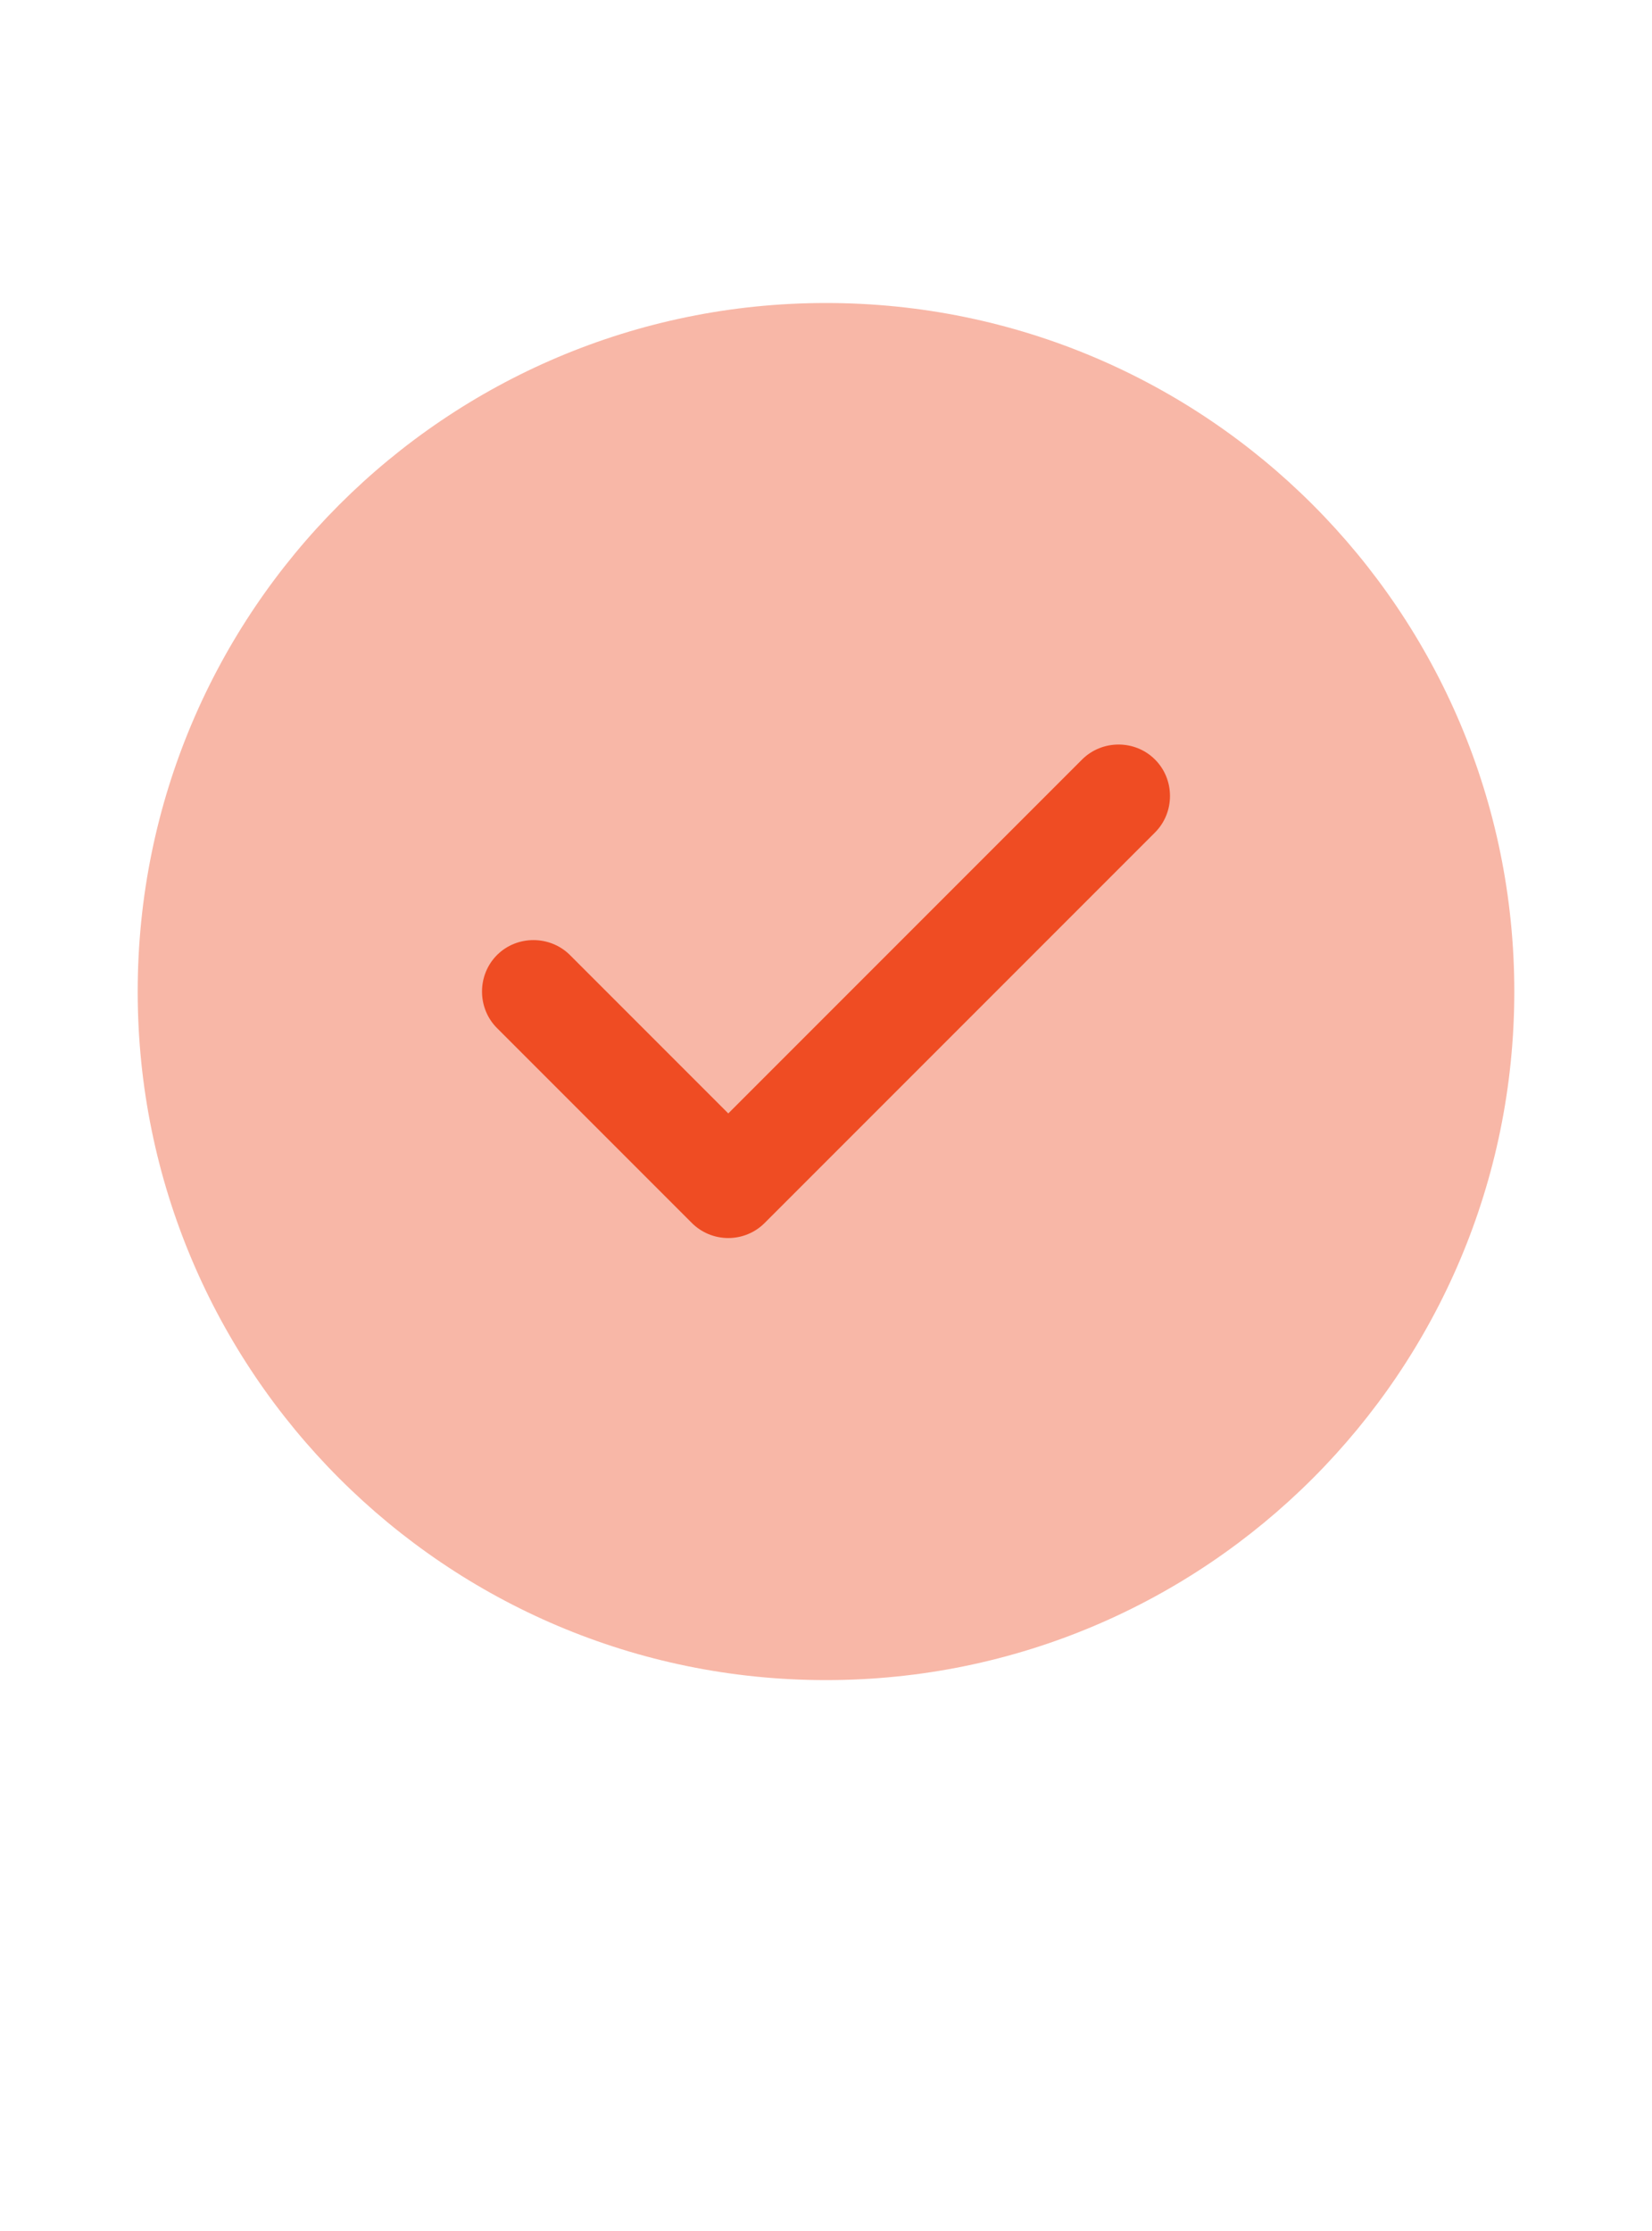 <?xml version="1.0" encoding="UTF-8"?> <svg xmlns="http://www.w3.org/2000/svg" width="20" height="27" viewBox="0 0 20 27" fill="none"><path opacity="0.4" d="M10 20.333C14.602 20.333 18.333 16.602 18.333 12C18.333 7.398 14.602 3.667 10 3.667C5.398 3.667 1.667 7.398 1.667 12C1.667 16.602 5.398 20.333 10 20.333Z" fill="#EF4C23"></path><path d="M8.817 14.983C8.65 14.983 8.492 14.917 8.375 14.8L6.017 12.442C5.775 12.2 5.775 11.8 6.017 11.558C6.258 11.317 6.658 11.317 6.9 11.558L8.817 13.475L13.1 9.192C13.342 8.95 13.742 8.95 13.983 9.192C14.225 9.433 14.225 9.833 13.983 10.075L9.258 14.8C9.142 14.917 8.983 14.983 8.817 14.983Z" fill="#EF4C23"></path></svg> 